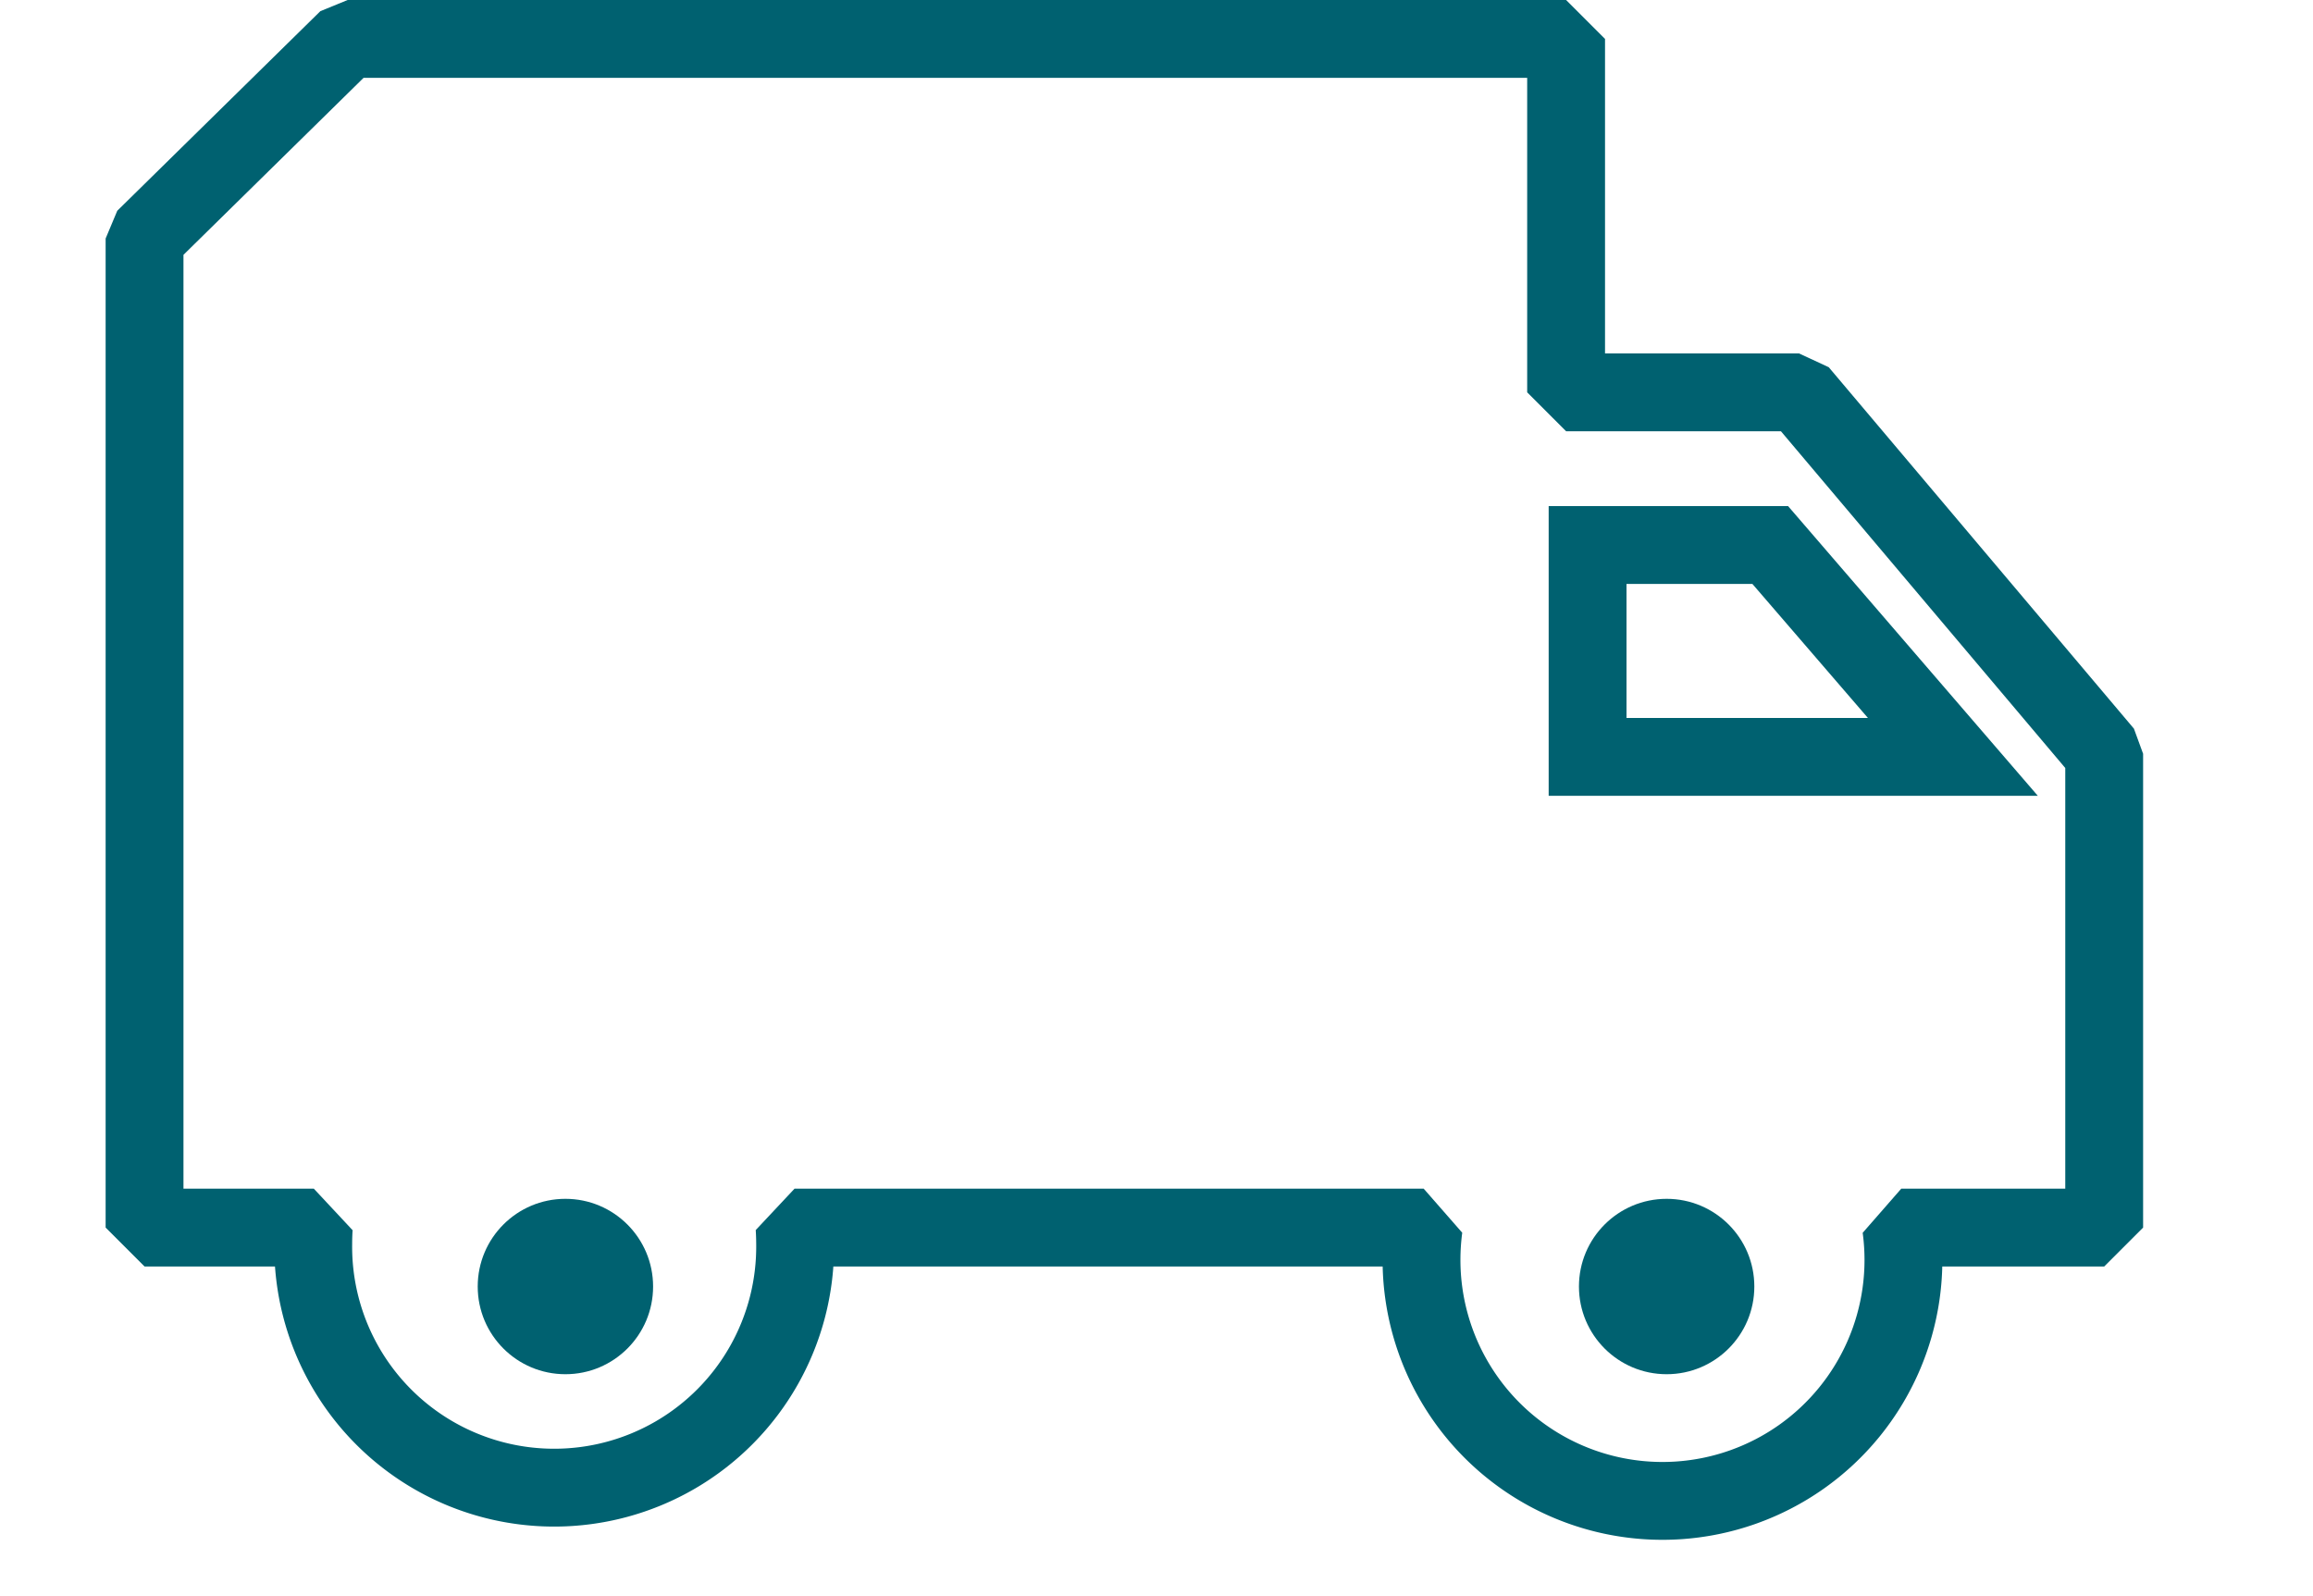 <svg xmlns="http://www.w3.org/2000/svg" width="59.428" height="41" viewBox="0 0 59.428 41"><g transform="translate(0 1)"><path d="M0,39H0Zm36.523-7.635a6.244,6.244,0,0,1,.055-.826H20.415q.013.2.014.413a6.191,6.191,0,1,1-12.381,0q0-.208.014-.413H3.714V5.128L8.932,0H40.238V9.08h5.984l7.841,9.286V30.54H48.849a6.191,6.191,0,1,1-12.326.826Z" transform="translate(0)" fill="none" stroke="#006170" stroke-linejoin="bevel" stroke-width="2"/><path d="M1267.5,3202h4.693l4.693,5.444H1267.5Z" transform="translate(-1226.71 -3188.997)" fill="none" stroke="#006170" stroke-width="2"/><ellipse cx="2.253" cy="2.253" rx="2.253" ry="2.253" transform="translate(12.274 29.801)" fill="#006170"/><ellipse cx="2.253" cy="2.253" rx="2.253" ry="2.253" transform="translate(40.568 29.801)" fill="#006170"/></g></svg>